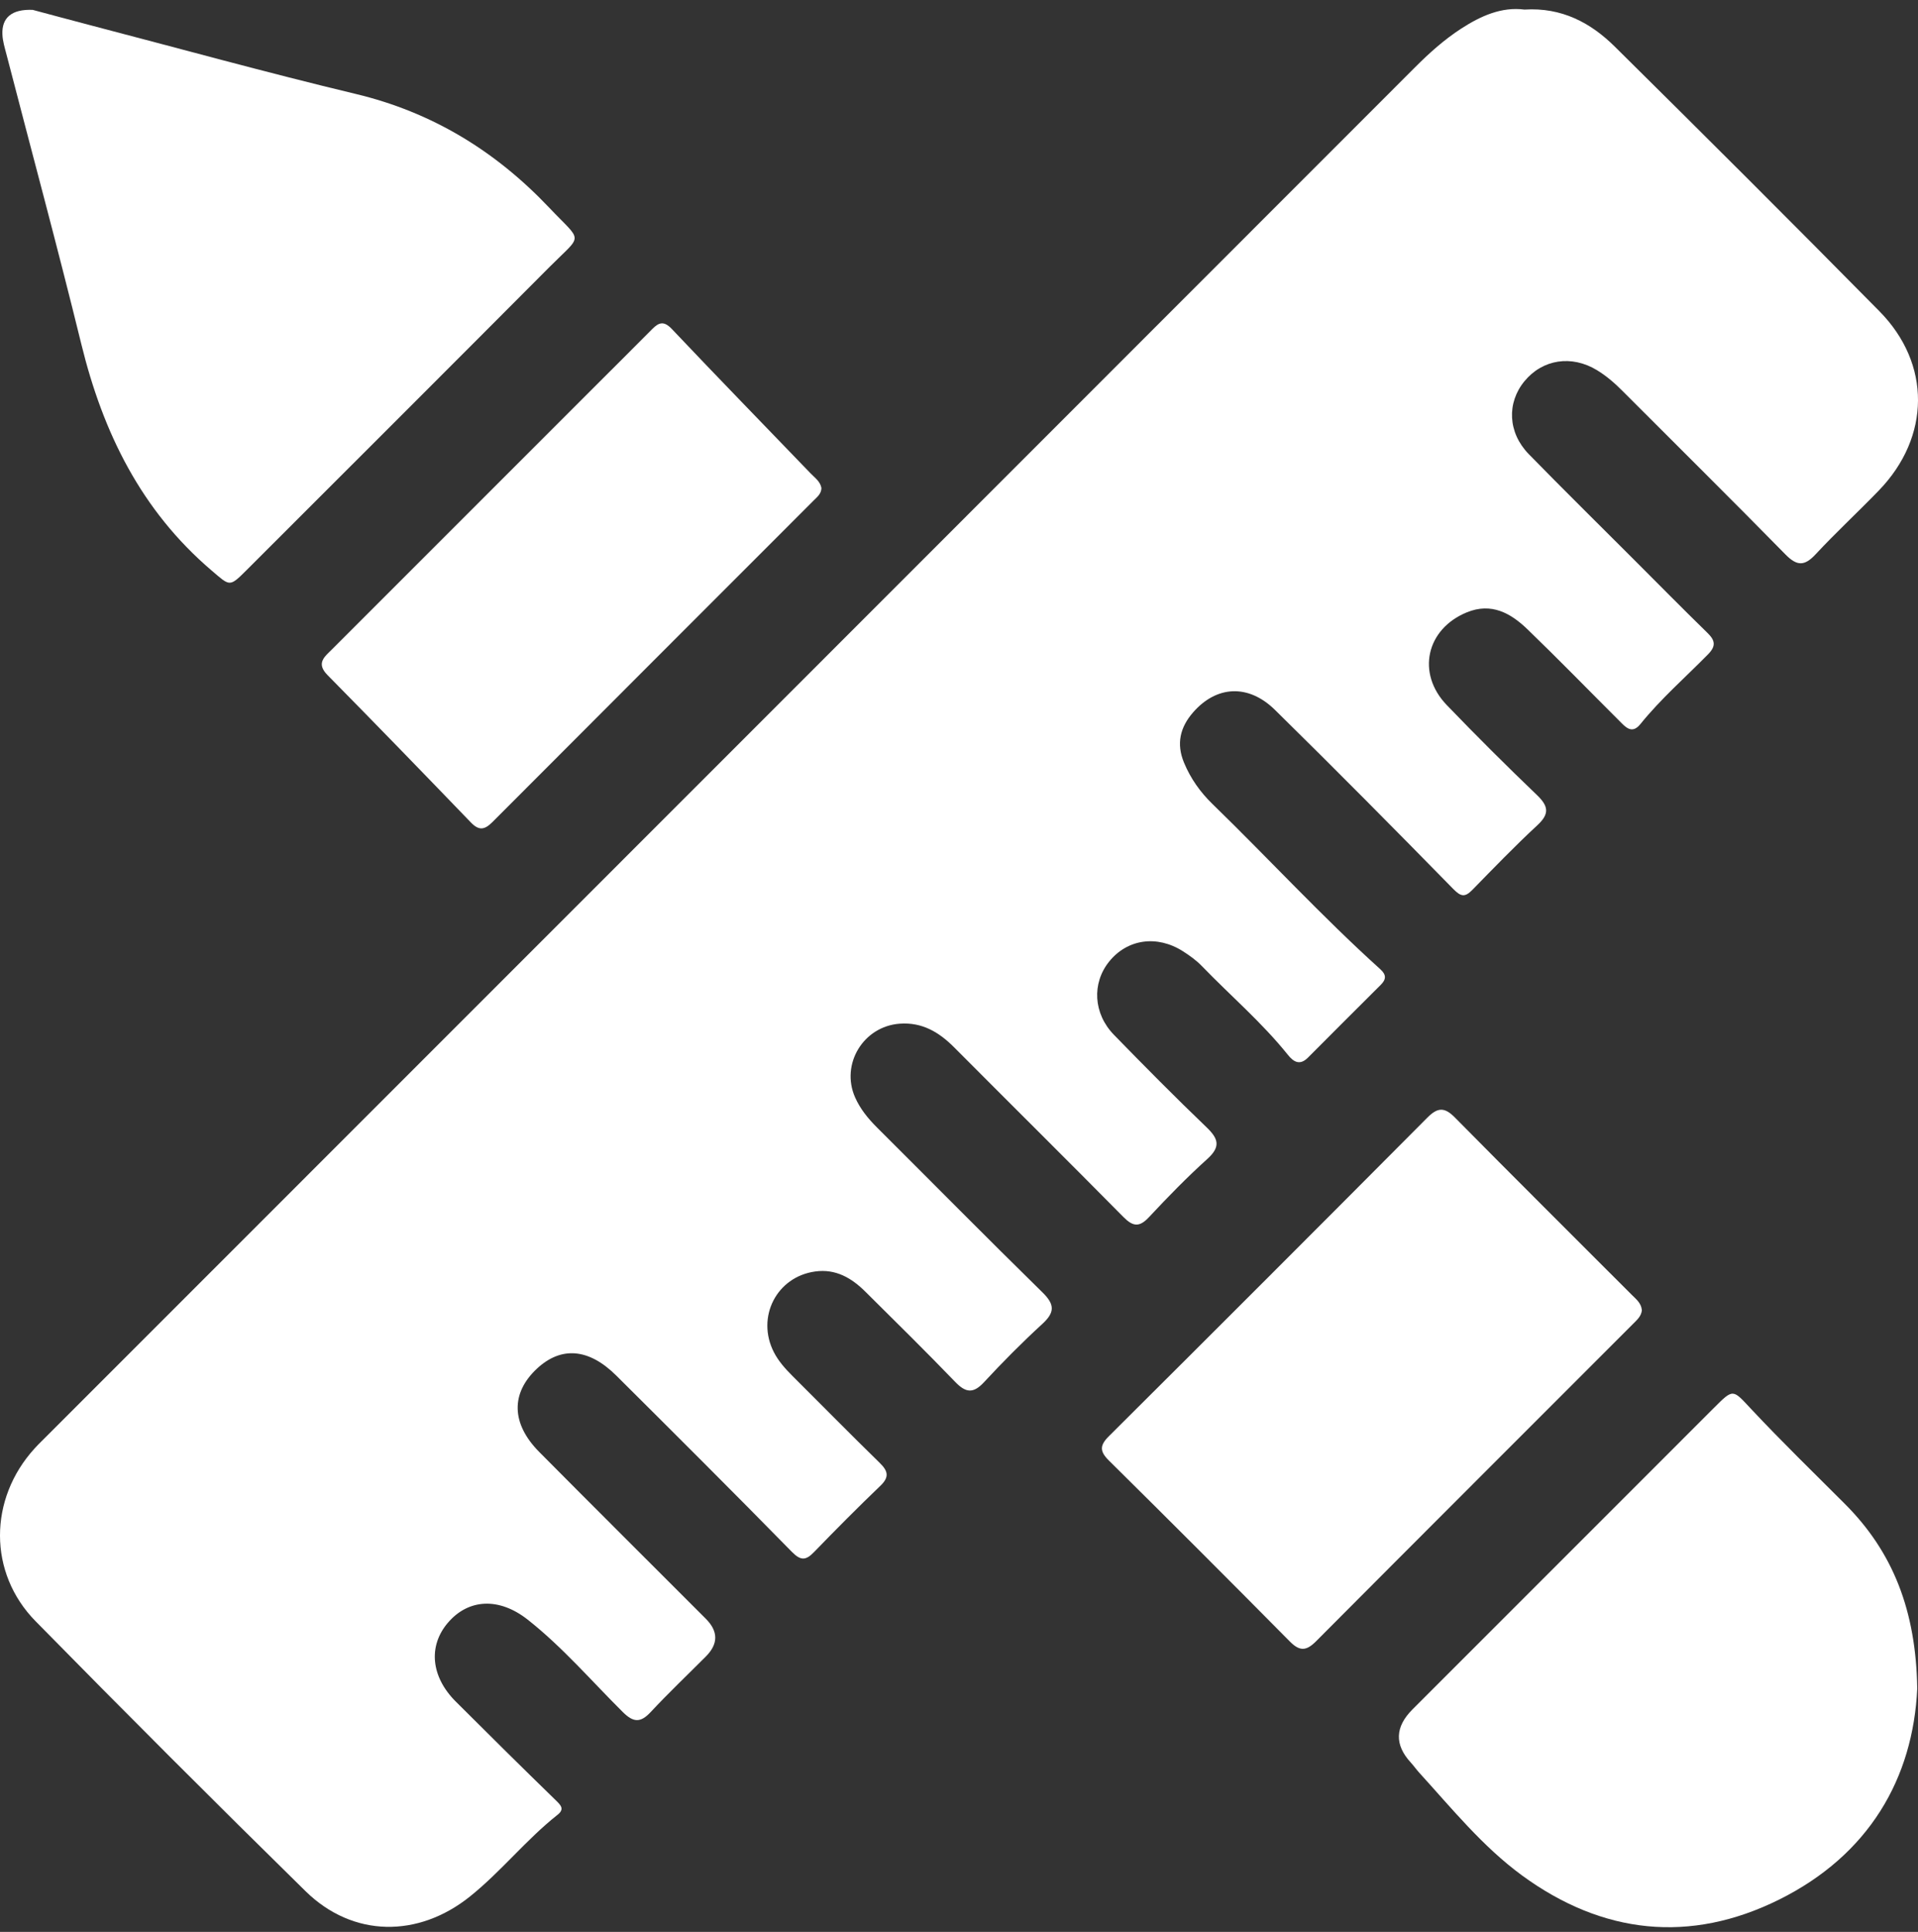 <svg width="140" height="141" viewBox="0 0 140 141" fill="none" xmlns="http://www.w3.org/2000/svg">
<rect x="0" y="0" width="140" height="141" fill="#333333" stroke="none"/>
<path d="M111.275 0.699C113.999 0.529 116.11 1.662 117.87 3.404C124.342 9.805 130.789 16.234 137.181 22.713C140.976 26.557 140.916 31.893 137.143 35.798C135.626 37.369 134.017 38.853 132.53 40.453C131.717 41.329 131.167 41.326 130.321 40.463C126.401 36.466 122.417 32.531 118.464 28.567C117.884 27.983 117.271 27.444 116.567 27.017C114.719 25.894 112.606 26.215 111.281 27.816C109.972 29.396 110.057 31.573 111.587 33.142C114.098 35.716 116.663 38.237 119.203 40.781C121.005 42.583 122.795 44.401 124.618 46.178C125.188 46.731 125.281 47.139 124.676 47.755C123.02 49.441 121.229 50.999 119.737 52.848C119.105 53.633 118.628 53.042 118.177 52.59C115.954 50.373 113.764 48.119 111.505 45.94C110.281 44.757 108.871 43.955 107.07 44.691C104.102 45.907 103.372 49.143 105.605 51.462C107.752 53.691 109.945 55.879 112.179 58.02C113.022 58.828 113.126 59.389 112.217 60.23C110.582 61.744 109.033 63.351 107.473 64.947C106.936 65.495 106.643 65.462 106.074 64.879C101.775 60.49 97.45 56.122 93.067 51.815C91.115 49.896 88.785 50.041 87.085 51.996C86.133 53.089 85.853 54.288 86.425 55.665C86.905 56.821 87.605 57.809 88.498 58.677C92.61 62.672 96.492 66.899 100.754 70.741C101.206 71.149 101.184 71.483 100.784 71.88C99.01 73.646 97.239 75.415 95.473 77.189C94.882 77.783 94.428 77.515 94.003 76.984C92.117 74.632 89.823 72.677 87.737 70.519C87.332 70.097 86.842 69.744 86.346 69.429C84.449 68.219 82.281 68.537 80.956 70.185C79.688 71.765 79.8 73.977 81.314 75.532C83.537 77.813 85.779 80.08 88.079 82.285C88.955 83.125 89.1 83.708 88.123 84.59C86.639 85.929 85.237 87.369 83.871 88.831C83.168 89.584 82.705 89.535 81.996 88.82C77.903 84.675 73.761 80.576 69.652 76.447C68.543 75.333 67.311 74.593 65.669 74.714C63.019 74.911 61.346 77.665 62.414 80.089C62.789 80.937 63.355 81.63 64.007 82.282C68.037 86.296 72.034 90.348 76.096 94.329C77.011 95.225 76.989 95.797 76.072 96.638C74.596 97.99 73.183 99.417 71.823 100.884C71.032 101.736 70.484 101.651 69.718 100.854C67.571 98.625 65.362 96.454 63.166 94.275C62.162 93.275 61.001 92.593 59.509 92.799C56.686 93.182 55.178 96.136 56.489 98.694C56.826 99.348 57.311 99.89 57.828 100.408C59.958 102.527 62.063 104.671 64.212 106.768C64.823 107.365 64.93 107.801 64.259 108.444C62.616 110.018 61.012 111.634 59.429 113.268C58.833 113.885 58.463 113.939 57.795 113.257C53.557 108.934 49.27 104.66 44.977 100.391C42.971 98.398 40.956 98.25 39.196 99.888C37.274 101.678 37.307 103.902 39.36 105.972C43.398 110.043 47.466 114.087 51.518 118.145C52.436 119.063 52.438 119.981 51.523 120.899C50.174 122.252 48.786 123.572 47.483 124.968C46.746 125.757 46.226 125.713 45.47 124.965C43.179 122.69 41.068 120.223 38.525 118.216C36.417 116.554 34.178 116.688 32.683 118.449C31.243 120.146 31.456 122.383 33.271 124.193C35.686 126.606 38.111 129.004 40.559 131.386C40.942 131.759 41.23 132.035 40.69 132.46C38.402 134.269 36.589 136.583 34.309 138.412C30.536 141.438 25.765 141.429 22.299 138.026C15.671 131.52 9.106 124.952 2.599 118.328C-0.878 114.791 -0.829 109.4 2.522 105.72C2.829 105.383 3.157 105.068 3.48 104.745C36.756 71.464 70.035 38.183 103.306 4.893C104.341 3.858 105.419 2.892 106.646 2.095C108.086 1.161 109.608 0.482 111.272 0.699H111.275Z" fill="white"/>
<path d="M2.407 0.726C3.554 1.033 5.044 1.435 6.541 1.827C13.013 3.516 19.463 5.299 25.967 6.857C31.563 8.198 36.184 11.035 40.102 15.172C42.544 17.751 42.566 17.02 40.121 19.476C32.765 26.864 25.387 34.226 18.015 41.594C16.73 42.876 16.799 42.794 15.438 41.633C10.303 37.252 7.518 31.573 5.939 25.128C4.206 18.055 2.3 11.027 0.474 3.976C0.348 3.492 0.195 3.002 0.176 2.509C0.124 1.307 0.836 0.652 2.407 0.721V0.726Z" fill="white"/>
<path d="M139.946 123.213C139.645 129.812 136.412 135.387 129.869 138.64C123.365 141.873 116.967 141.178 111.089 136.874C108.22 134.771 105.972 131.992 103.588 129.374C103.374 129.138 103.194 128.876 102.977 128.64C101.778 127.337 101.82 126.044 103.103 124.76C110.435 117.428 117.763 110.098 125.095 102.765C126.543 101.317 126.466 101.391 127.846 102.864C130.053 105.219 132.369 107.469 134.652 109.753C138.181 113.277 139.851 117.557 139.944 123.213H139.946Z" fill="white"/>
<path d="M119.847 95.608C119.811 96.059 119.491 96.333 119.204 96.621C111.489 104.342 103.763 112.055 96.062 119.79C95.364 120.491 94.882 120.543 94.159 119.815C89.777 115.385 85.372 110.979 80.942 106.598C80.266 105.93 80.26 105.498 80.939 104.824C88.709 97.092 96.459 89.34 104.188 81.57C104.935 80.82 105.433 80.789 106.191 81.556C110.473 85.893 114.796 90.186 119.102 94.499C119.42 94.816 119.795 95.104 119.841 95.608H119.847Z" fill="white"/>
<path d="M59.958 35.62C59.95 36.041 59.646 36.274 59.394 36.526C51.578 44.349 43.754 52.166 35.946 59.997C35.382 60.563 34.969 60.648 34.375 60.032C30.903 56.429 27.424 52.837 23.909 49.274C23.046 48.398 23.692 47.935 24.245 47.382C30.553 41.074 36.858 34.768 43.165 28.46C44.646 26.978 46.133 25.505 47.606 24.018C48.107 23.512 48.474 23.413 49.051 24.024C52.397 27.559 55.791 31.044 59.167 34.549C59.476 34.872 59.873 35.135 59.958 35.617V35.62Z" fill="white"/>
</svg>
